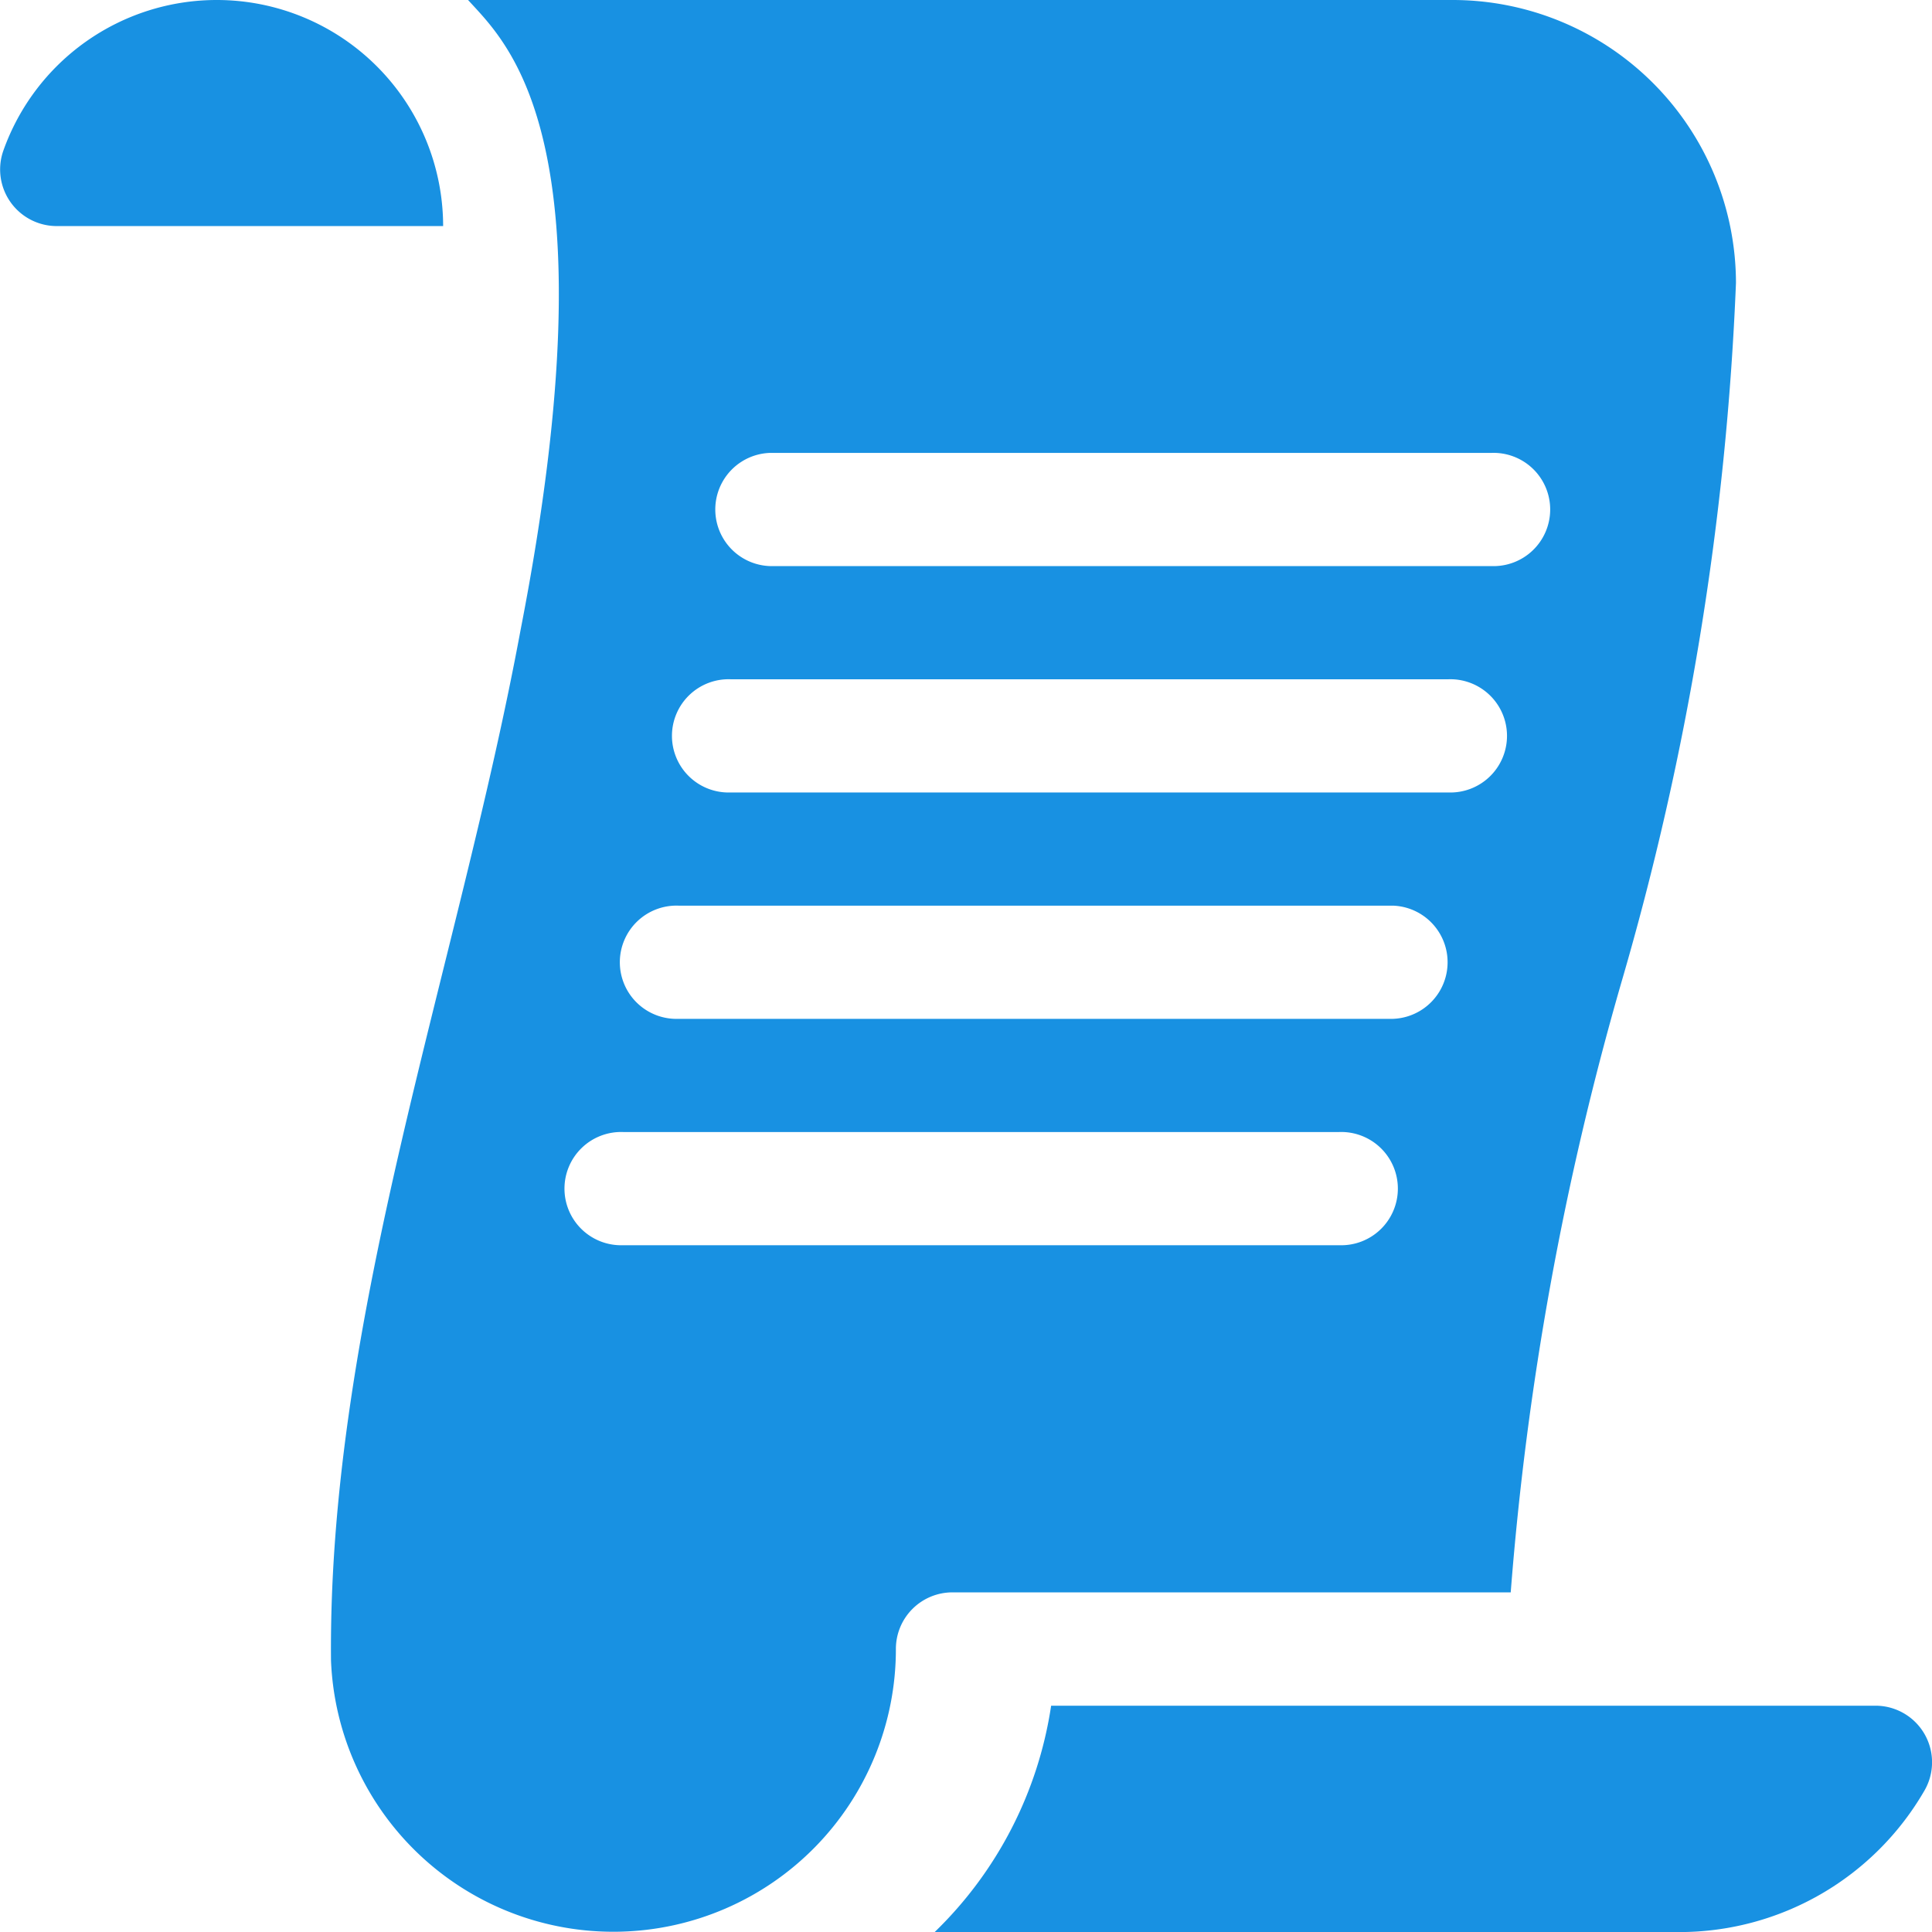 <svg xmlns="http://www.w3.org/2000/svg" width="25.723" height="25.723" viewBox="0 0 25.723 25.723">
  <g id="scroll" transform="translate(0)">
    <path id="Path_27" data-name="Path 27" d="M2.886,0A3.016,3.016,0,0,0,.043,2.01a.754.754,0,0,0,.711,1H5.9A3.014,3.014,0,0,0,2.886,0Z" transform="translate(0 0)" fill="#1891e2"/>
    <path id="Path_28" data-name="Path 28" d="M249.224,452a5.28,5.28,0,0,1-1.551,3.014h9.917a3.77,3.77,0,0,0,3.261-1.883A.753.753,0,0,0,260.2,452H249.224Z" transform="translate(-235.229 -429.29)" fill="#1891e2"/>
    <path id="Path_29" data-name="Path 29" d="M102.674,0H89.56c.51.565,1.976,1.828.7,8.383-.835,4.5-2.566,9.159-2.525,13.725a3.762,3.762,0,0,0,7.521-.153.753.753,0,0,1,.754-.754h7.432a40.545,40.545,0,0,1,1.469-8.106,38.815,38.815,0,0,0,1.53-9.328A3.773,3.773,0,0,0,102.674,0Zm-1.515,16.579H91.625a.754.754,0,1,1,0-1.507h9.533a.754.754,0,1,1,0,1.507Zm.716-3.014H92.362a.754.754,0,1,1,0-1.507h9.513a.754.754,0,0,1,0,1.507Zm.736-3.014H93.056a.754.754,0,1,1,0-1.507h9.555a.754.754,0,1,1,0,1.507Zm.575-3.014H93.578a.754.754,0,0,1,0-1.507h9.608a.754.754,0,1,1,0,1.507Z" transform="translate(-83.328)" fill="#1891e2"/>
  </g>
</svg>
